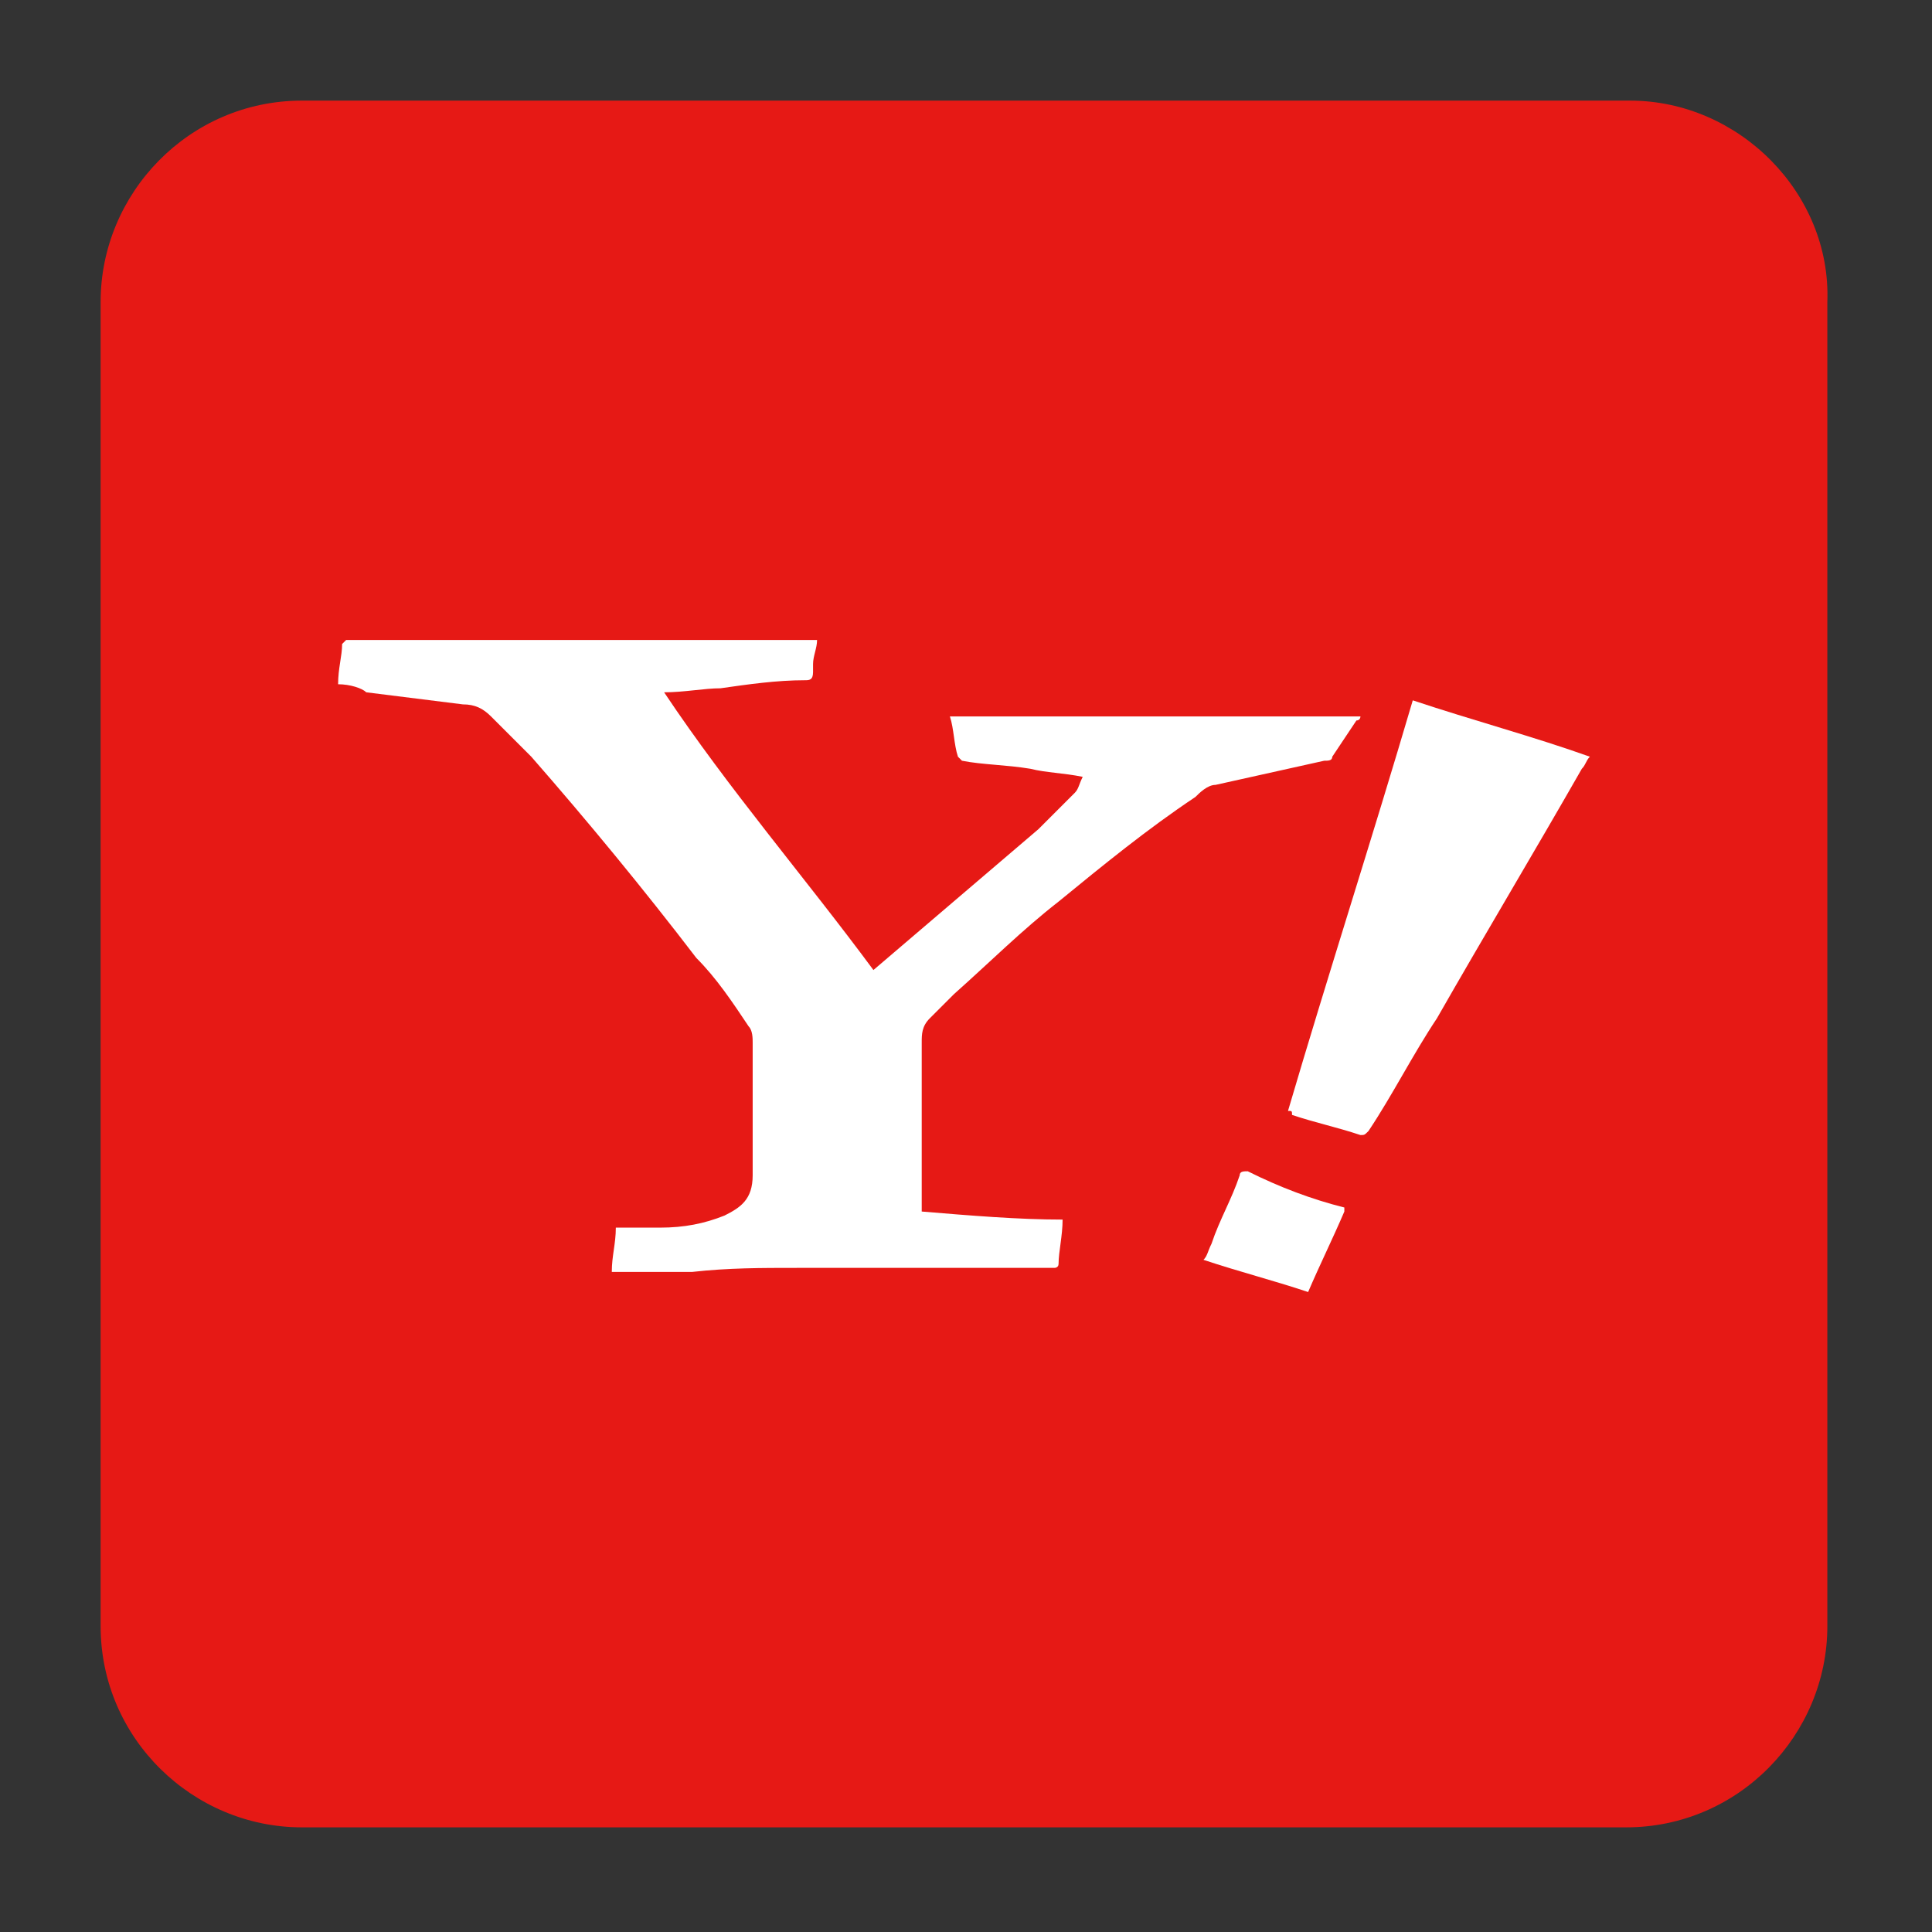 <?xml version="1.0" encoding="utf-8"?>
<!-- Generator: Adobe Illustrator 20.1.0, SVG Export Plug-In . SVG Version: 6.00 Build 0)  -->
<svg version="1.1" id="レイヤー_1" xmlns="http://www.w3.org/2000/svg" xmlns:xlink="http://www.w3.org/1999/xlink" x="0px"
	 y="0px" viewBox="0 0 48 48" style="enable-background:new 0 0 48 48;" xml:space="preserve">
<rect x="0" y="0" width="48" height="48" fill="#333333" stroke="none"/>
<style type="text/css">
	.st0{fill:#FFFFFF;}
	.st1{clip-path:url(#SVGID_2_);}
	.st2{fill-rule:evenodd;clip-rule:evenodd;fill:#E61915;}
	.st3{fill-rule:evenodd;clip-rule:evenodd;fill:#FFFFFF;}
</style>
<rect x="6.4" y="13.6" class="st0" width="37.4" height="20.5"/>
<g>
	<defs>
		<path id="SVGID_1_" d="M40.5,2.5H7.5c-2.8,0-5,2.3-5,5v32.9c0,2.8,2.3,5,5,5h17.6h7.4h7.9c2.8,0,5-2.3,5-5V7.5
			C45.5,4.8,43.2,2.5,40.5,2.5z"/>
	</defs>
	<clipPath id="SVGID_2_">
		<use xlink:href="#SVGID_1_"  style="overflow:visible;"/>
	</clipPath>
	<g class="st1">
		<rect x="2.5" y="2.5" class="st2" width="43" height="43"/>
		<g>
			<path class="st3" d="M8.4,17c0-0.4,0.1-0.7,0.1-1c0,0,0.1-0.1,0.1-0.1c0,0,0.1,0,0.1,0c3.8,0,7.6,0,11.4,0c0.1,0,0.1,0,0.2,0
				c0,0.2-0.1,0.4-0.1,0.6c0,0.1,0,0.1,0,0.2c0,0.2-0.1,0.2-0.2,0.2c-0.7,0-1.4,0.1-2.1,0.2c-0.4,0-0.9,0.1-1.4,0.1
				c1.6,2.4,3.5,4.6,5.2,6.9c1.4-1.2,2.7-2.3,4.1-3.5c0.3-0.3,0.6-0.6,0.9-0.9c0.1-0.1,0.1-0.2,0.2-0.4c-0.5-0.1-0.9-0.1-1.3-0.2
				c-0.6-0.1-1.2-0.1-1.7-0.2c0,0-0.1-0.1-0.1-0.1c-0.1-0.3-0.1-0.7-0.2-1c3.4,0,6.8,0,10.2,0c0,0,0,0.1-0.1,0.1
				c-0.2,0.3-0.4,0.6-0.6,0.9c0,0.1-0.1,0.1-0.2,0.1c-0.9,0.2-1.8,0.4-2.7,0.6c-0.2,0-0.4,0.2-0.5,0.3c-1.2,0.8-2.3,1.7-3.4,2.6
				c-0.9,0.7-1.7,1.5-2.6,2.3c-0.2,0.2-0.4,0.4-0.6,0.6c-0.2,0.2-0.2,0.4-0.2,0.6c0,1,0,1.9,0,2.9c0,0.4,0,0.9,0,1.3
				c1.2,0.1,2.4,0.2,3.5,0.2c0,0.4-0.1,0.8-0.1,1.1c0,0.1-0.1,0.1-0.1,0.1c-0.5,0-1,0-1.5,0c-1.6,0-3.3,0-4.9,0
				c-0.9,0-1.7,0-2.6,0.1c-0.6,0-1.3,0-1.9,0c0,0-0.1,0-0.1,0c0-0.4,0.1-0.7,0.1-1.1c0.4,0,0.7,0,1.1,0c0.6,0,1.1-0.1,1.6-0.3
				c0.4-0.2,0.7-0.4,0.7-1c0-1.1,0-2.2,0-3.3c0-0.1,0-0.3-0.1-0.4c-0.4-0.6-0.8-1.2-1.3-1.7c-1.3-1.7-2.7-3.4-4.1-5
				c-0.3-0.3-0.7-0.7-1-1c-0.2-0.2-0.4-0.3-0.7-0.3c-0.8-0.1-1.6-0.2-2.4-0.3C9,17.1,8.7,17,8.4,17z"/>
			<path class="st3" d="M32,27.6c1-3.4,2.1-6.8,3.1-10.2c1.5,0.5,3,0.9,4.4,1.4c-0.1,0.1-0.1,0.2-0.2,0.3c-1.2,2.1-2.4,4.1-3.6,6.2
				c-0.6,0.9-1.1,1.9-1.7,2.8c-0.1,0.1-0.1,0.1-0.2,0.1c-0.6-0.2-1.1-0.3-1.7-0.5C32.1,27.6,32.1,27.6,32,27.6z"/>
			<path class="st3" d="M33.4,30c0,0,0,0.1,0,0.1c-0.3,0.7-0.6,1.3-0.9,2c-0.9-0.3-1.7-0.5-2.6-0.8c0.1-0.1,0.1-0.2,0.2-0.4
				c0.2-0.6,0.5-1.1,0.7-1.7c0-0.1,0.1-0.1,0.2-0.1C31.8,29.5,32.6,29.8,33.4,30C33.4,30,33.4,30,33.4,30z"/>
		</g>
	</g>
</g>
</svg>
